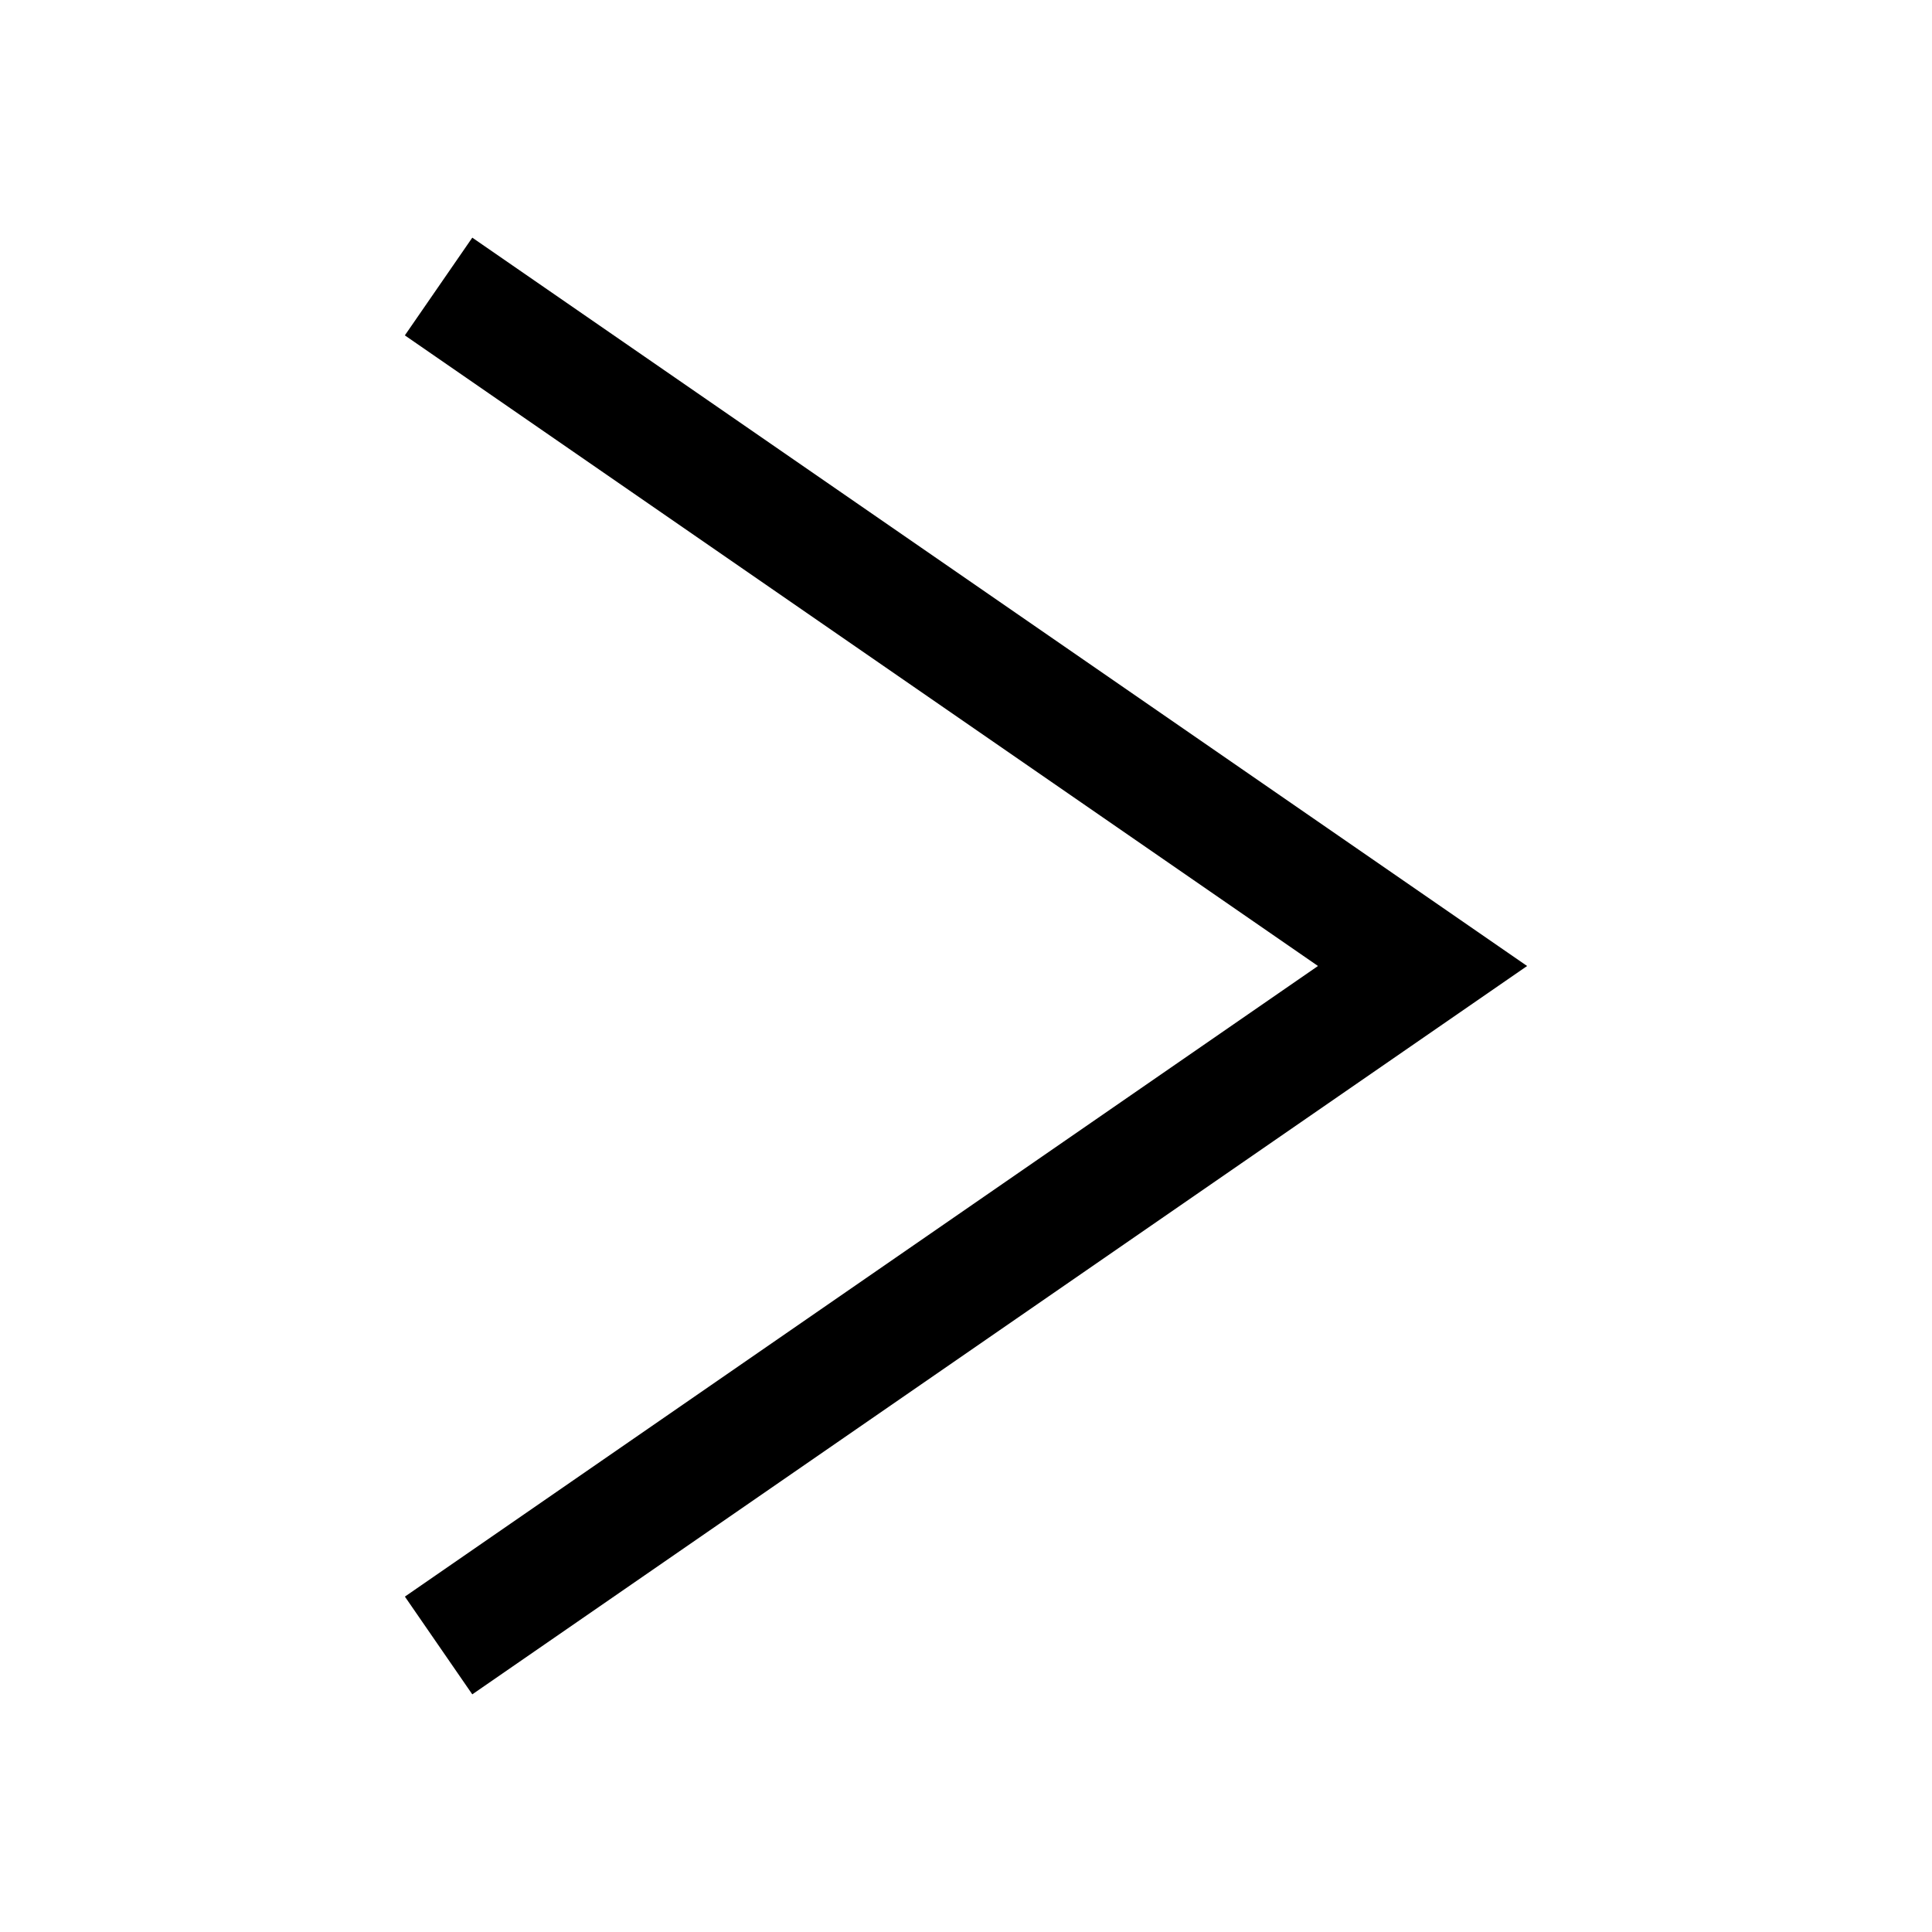 <?xml version="1.0" encoding="UTF-8"?>
<!-- Uploaded to: ICON Repo, www.svgrepo.com, Generator: ICON Repo Mixer Tools -->
<svg fill="#000000" width="800px" height="800px" version="1.1" viewBox="144 144 512 512" xmlns="http://www.w3.org/2000/svg">
 <path d="m269.16 593.02 279.54-193.02-279.54-193.02-17.871 25.898 241.99 167.12-241.98 167.12z"/>
</svg>